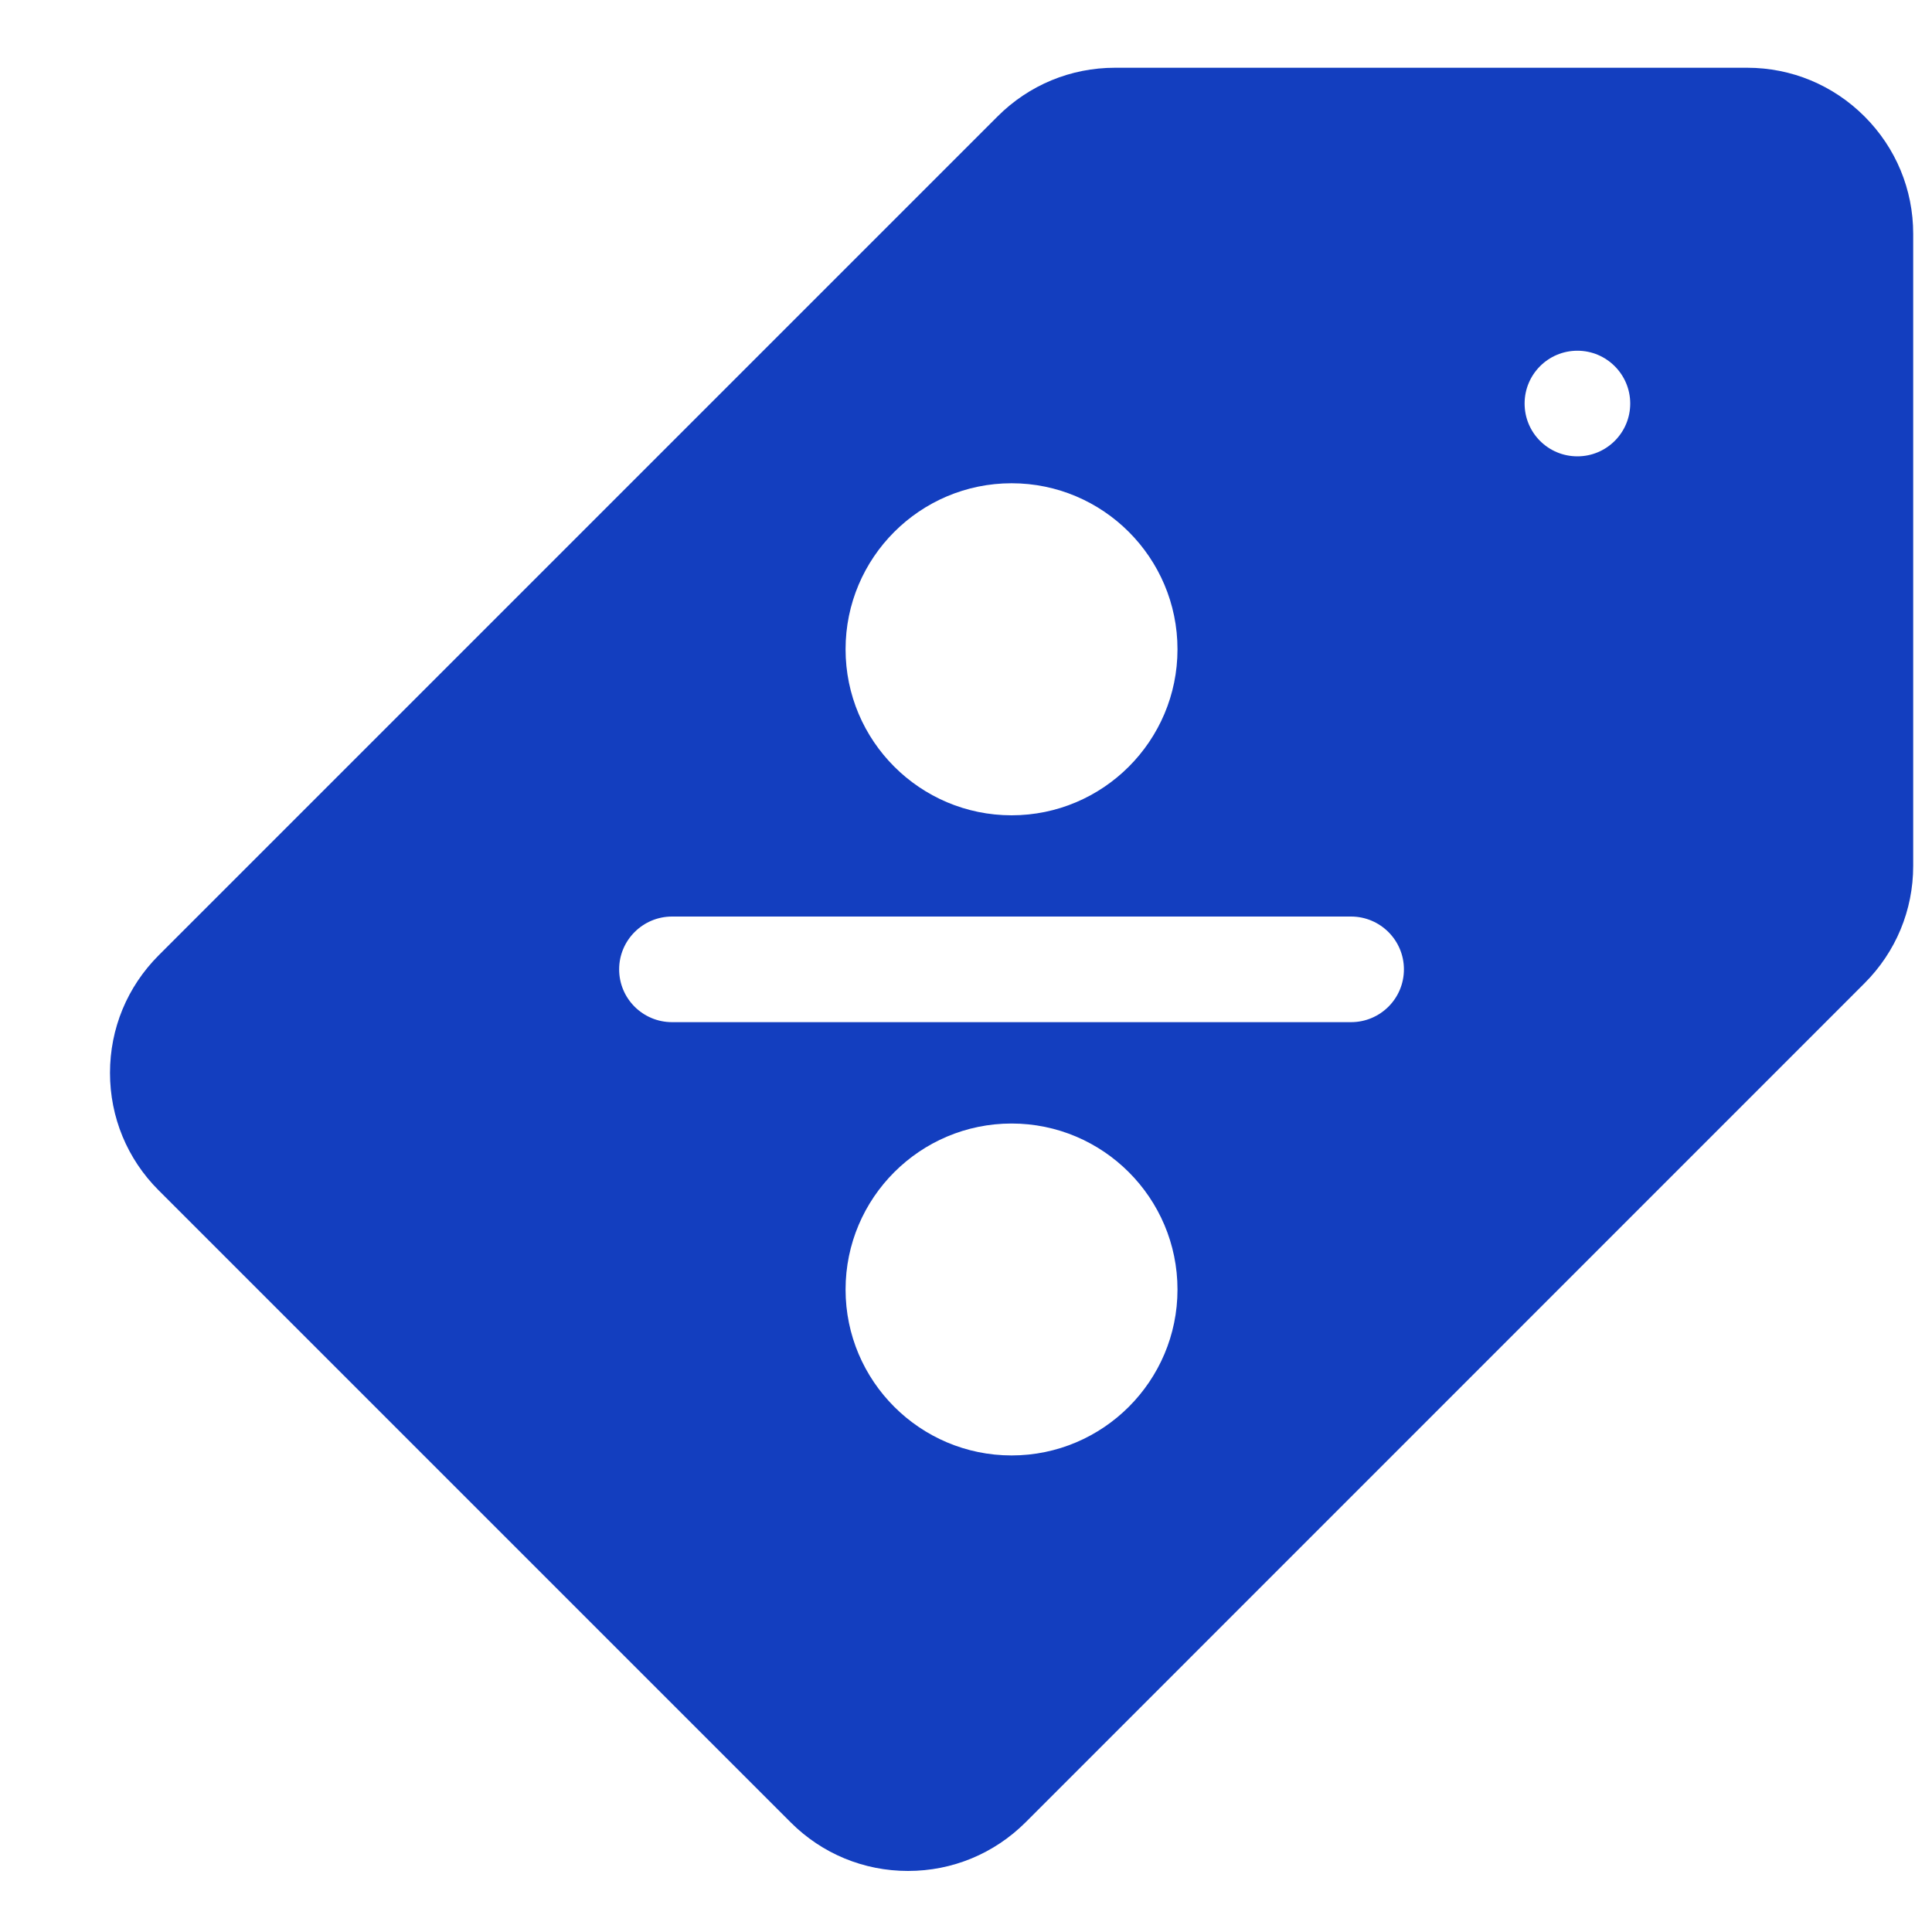 <svg width="15" height="15" viewBox="0 0 15 15" fill="none" xmlns="http://www.w3.org/2000/svg">
<path d="M14.476 0.904C14.233 0.661 13.909 0.526 13.565 0.526H8.657C8.313 0.526 7.989 0.66 7.745 0.904L1.231 7.418C0.988 7.662 0.854 7.985 0.854 8.33C0.854 8.674 0.988 8.998 1.231 9.241L6.139 14.149C6.382 14.392 6.706 14.526 7.05 14.526C7.394 14.526 7.718 14.392 7.962 14.149L14.476 7.634C14.719 7.391 14.854 7.067 14.854 6.723V1.815C14.854 1.471 14.719 1.147 14.476 0.904ZM7.854 3.752C8.564 3.752 9.142 4.33 9.142 5.041C9.142 5.752 8.564 6.33 7.854 6.33C7.143 6.33 6.565 5.752 6.565 5.041C6.565 4.33 7.143 3.752 7.854 3.752ZM7.854 11.3C7.143 11.3 6.565 10.722 6.565 10.012C6.565 9.301 7.143 8.723 7.854 8.723C8.564 8.723 9.142 9.301 9.142 10.012C9.142 10.722 8.564 11.3 7.854 11.3ZM10.489 7.936H5.218C4.991 7.936 4.807 7.753 4.807 7.526C4.807 7.3 4.991 7.116 5.218 7.116H10.489C10.716 7.116 10.9 7.3 10.9 7.526C10.9 7.753 10.716 7.936 10.489 7.936ZM12.247 3.543C12.02 3.543 11.837 3.36 11.837 3.133C11.837 2.907 12.02 2.723 12.247 2.723C12.473 2.723 12.657 2.907 12.657 3.133C12.657 3.36 12.473 3.543 12.247 3.543Z" fill="#133EBF"/>
</svg>
